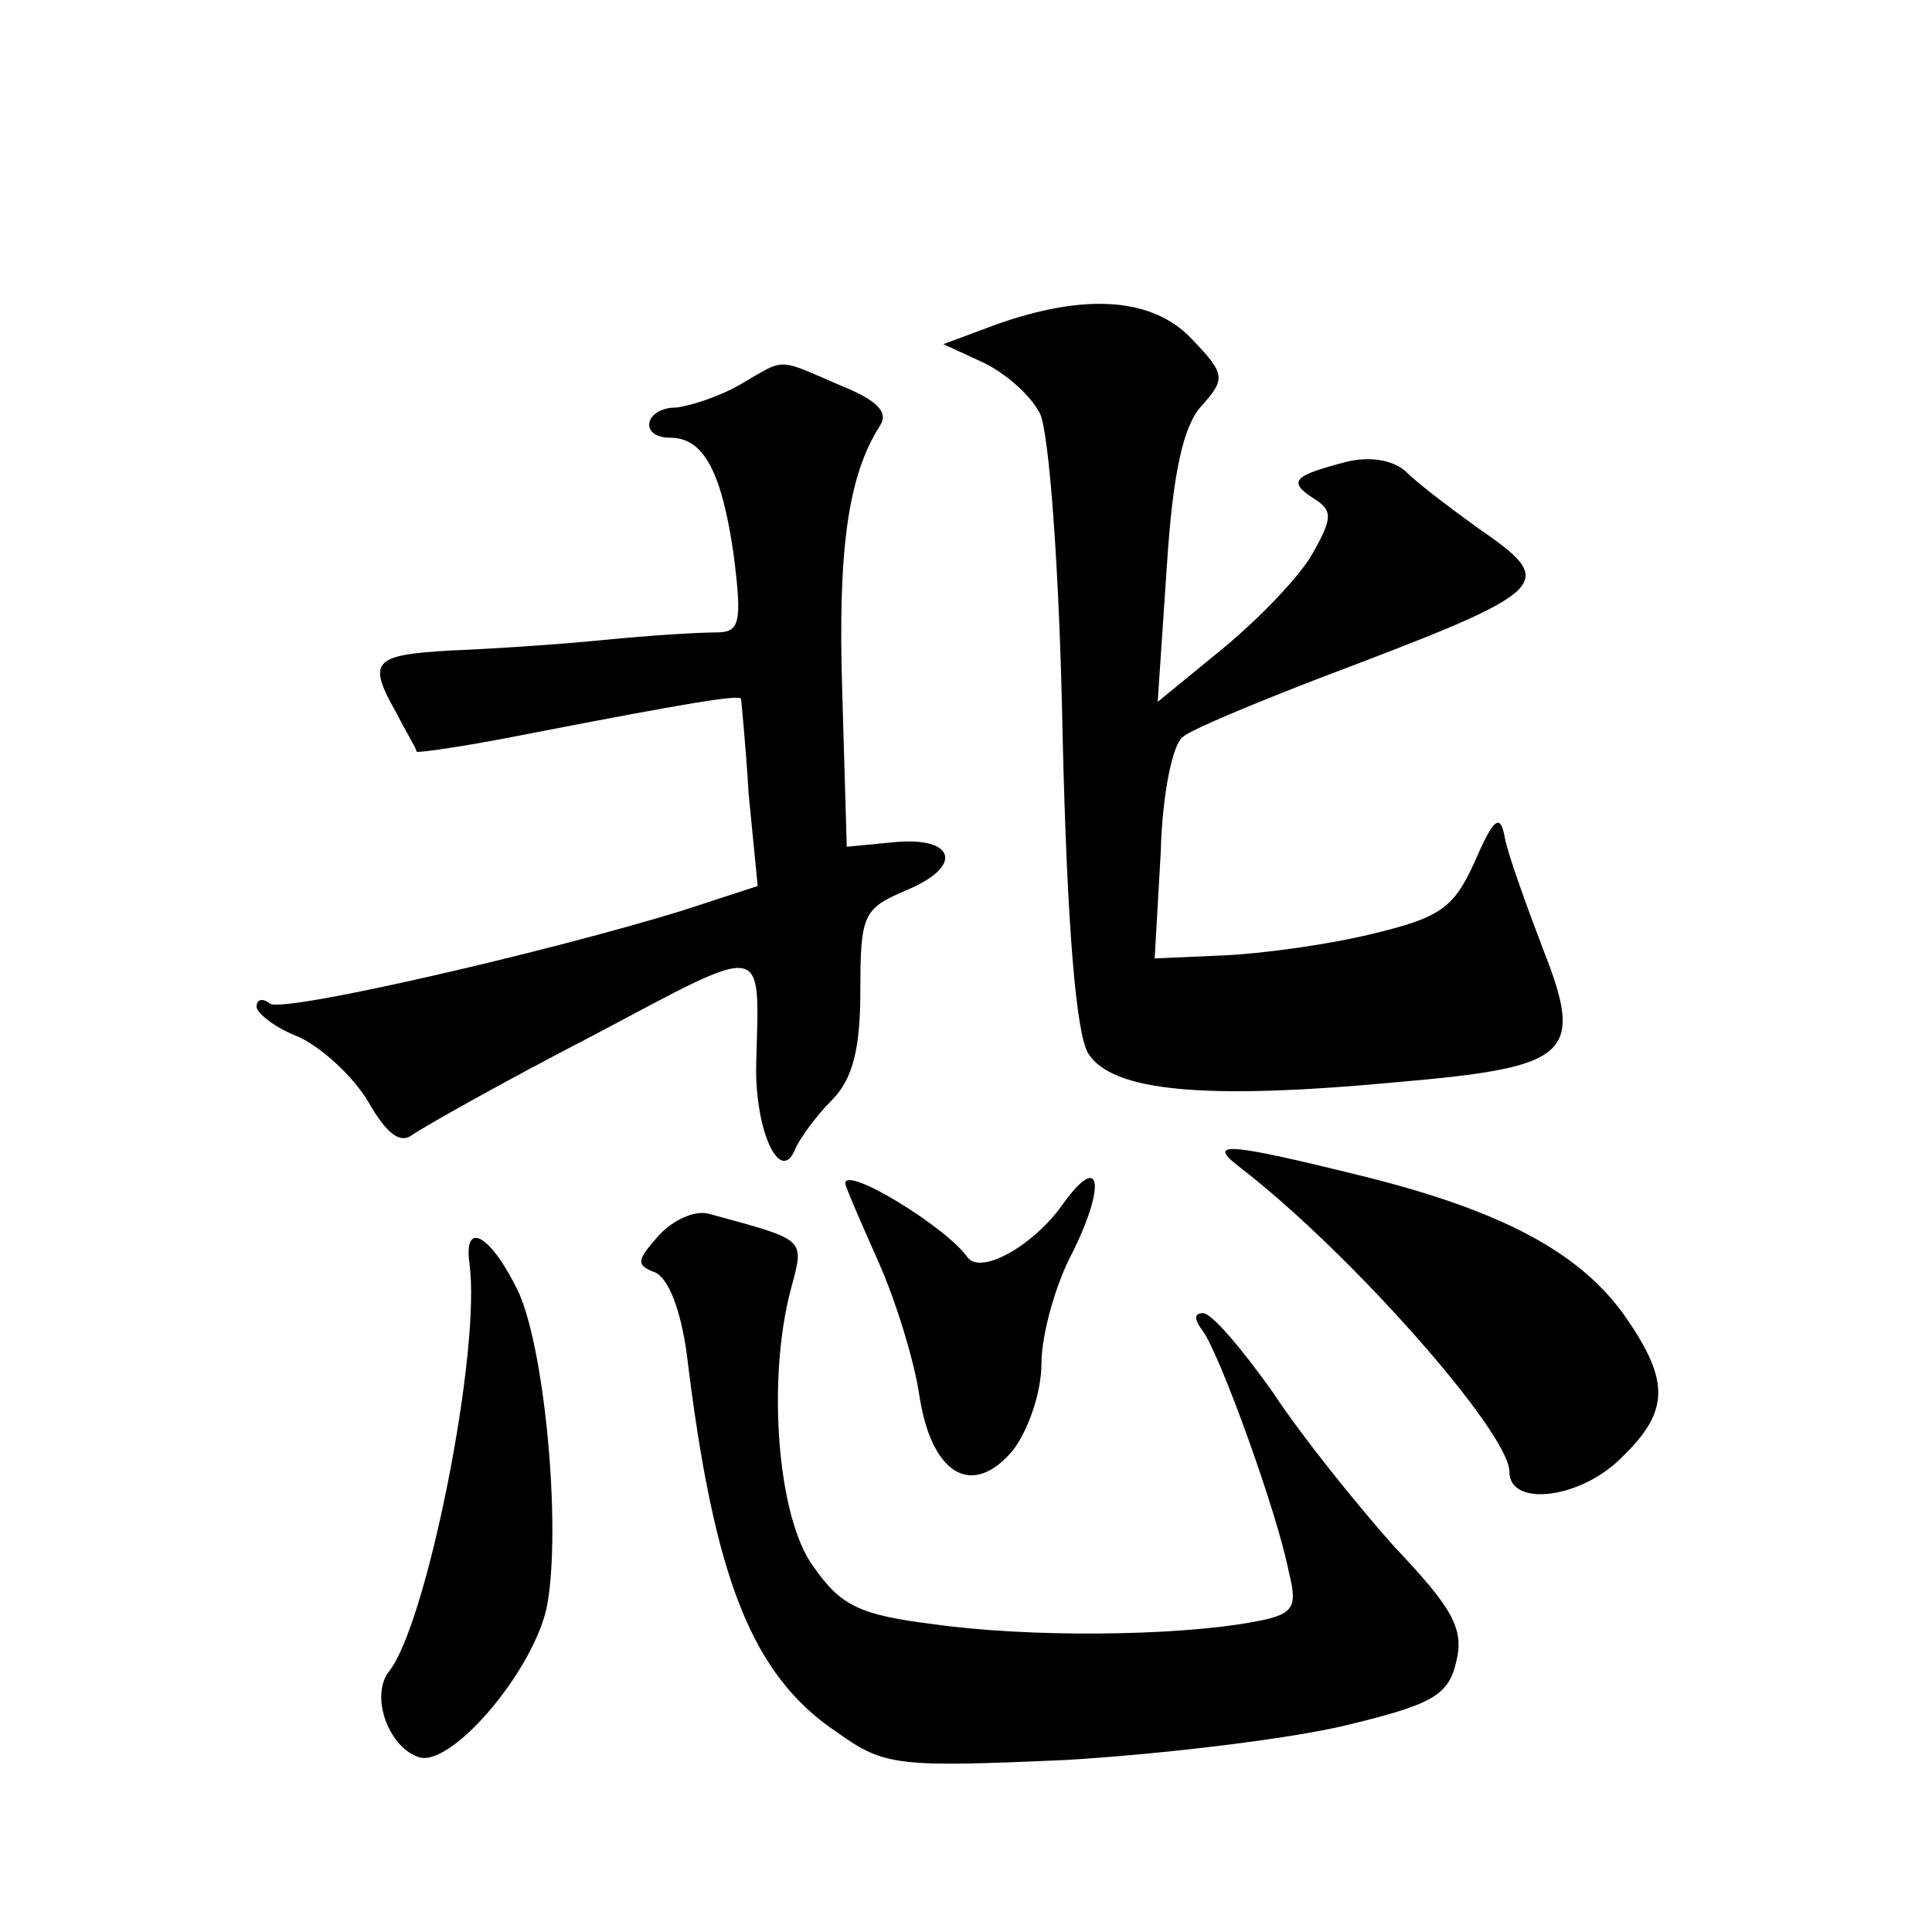 <?xml version="1.0" standalone="no"?>
<!DOCTYPE svg PUBLIC "-//W3C//DTD SVG 20010904//EN"
 "http://www.w3.org/TR/2001/REC-SVG-20010904/DTD/svg10.dtd">
<svg version="1.0" xmlns="http://www.w3.org/2000/svg"
 width="128pt" height="128pt" viewBox="0 0 128 128"
 preserveAspectRatio="xMidYMid meet">
<g transform="translate(0,128) scale(0.1,-0.1)"
fill="#0" stroke="none">
<path d="M660 1065 l-35 -13 26 -12 c15 -7 32 -22 38 -34 6 -12 13 -104 15 -213
3 -128 9 -198 17 -211 16 -25 76 -31 204 -19 116 10 125 18 97 89 -11 29 -23 62
-25 73 -3 16 -7 14 -20 -16 -14 -31 -23 -37 -69 -48 -29 -7 -73 -13 -98 -14 l-45
-2 4 70 c1 39 8 73 15 77 6 5 47 22 91 39 156 59 158 62 103 100 -18 13 -39 29
-46 36 -8 8 -24 11 -40 7 -35 -9 -39 -13 -22 -24 13 -8 13 -13 0 -36 -8 -15 -35
-43 -59 -63 l-44 -36 6 89 c4 63 11 94 23 107 16 18 16 21 -6 44 -26 28 -71 31
-130 10z M490 1025 c-14 -8 -33 -14 -42 -15 -21 0 -25 -20 -4 -20 22 0 34 -22 42
-77 6 -47 4 -52 -12 -52 -11 0 -44 -2 -74 -5 -30 -3 -76 -6 -102 -7 -51 -3 -55
-7 -35 -42 6 -12 13 -23 13 -25 1 -1 35 4 75 12 103 20 139 26 140 23 0 -1 3 -29
5 -63 l6 -61 -49 -16 c-87 -27 -264 -68 -274 -62 -5 4 -9 3 -9 -2 0 -4 12 -14 28
-20 15 -7 36 -26 46 -43 12 -21 21 -28 29 -22 7 5 60 35 120 66 117 62 110 63 108
-19 -1 -44 16 -81 26 -56 3 7 14 22 24 32 14 14 19 34 19 73 0 50 2 54 30 66 39
16 33 36 -8 32 l-31 -3 -3 103 c-3 95 4 143 25 176 6 9 -2 17 -27 27 -42 18 -35
18 -66 0z M821 507 c73 -56 179 -176 179 -202 0 -24 48 -18 75 10 31 30 31 50 3
91 -30 44 -83 72 -176 95 -89 22 -103 23 -81 6z M560 496 c0 -2 10 -25 22 -52 12
-27 24 -67 27 -88 8 -53 35 -69 62 -37 10 13 19 38 19 58 0 18 9 52 21 74 22 45
18 66 -7 31 -19 -27 -54 -47 -63 -35 -14 20 -81 61 -81 49z M436 461 c-14 -16 -15
-19 -2 -24 9 -4 17 -25 21 -54 18 -149 43 -213 100 -251 31 -22 39 -23 152 -18
65 4 148 14 185 23 58 14 68 20 73 43 5 21 -3 35 -41 75 -25 28 -62 74 -81 103
-20 28 -40 52 -46 52 -6 0 -6 -4 0 -12 11 -15 49 -119 57 -160 6 -24 3 -28 -26
-33 -51 -9 -147 -10 -210 -1 -48 6 -61 12 -79 38 -24 32 -31 124 -15 184 9 34 11
32 -55 50 -9 2 -23 -4 -33 -15z M311 443 c8 -57 -28 -238 -53 -270 -13 -16 -1 -50
19 -57 21 -8 75 55 85 98 10 48 0 167 -18 209 -18 38 -37 50 -33 20z"/>
</g>
</svg>
